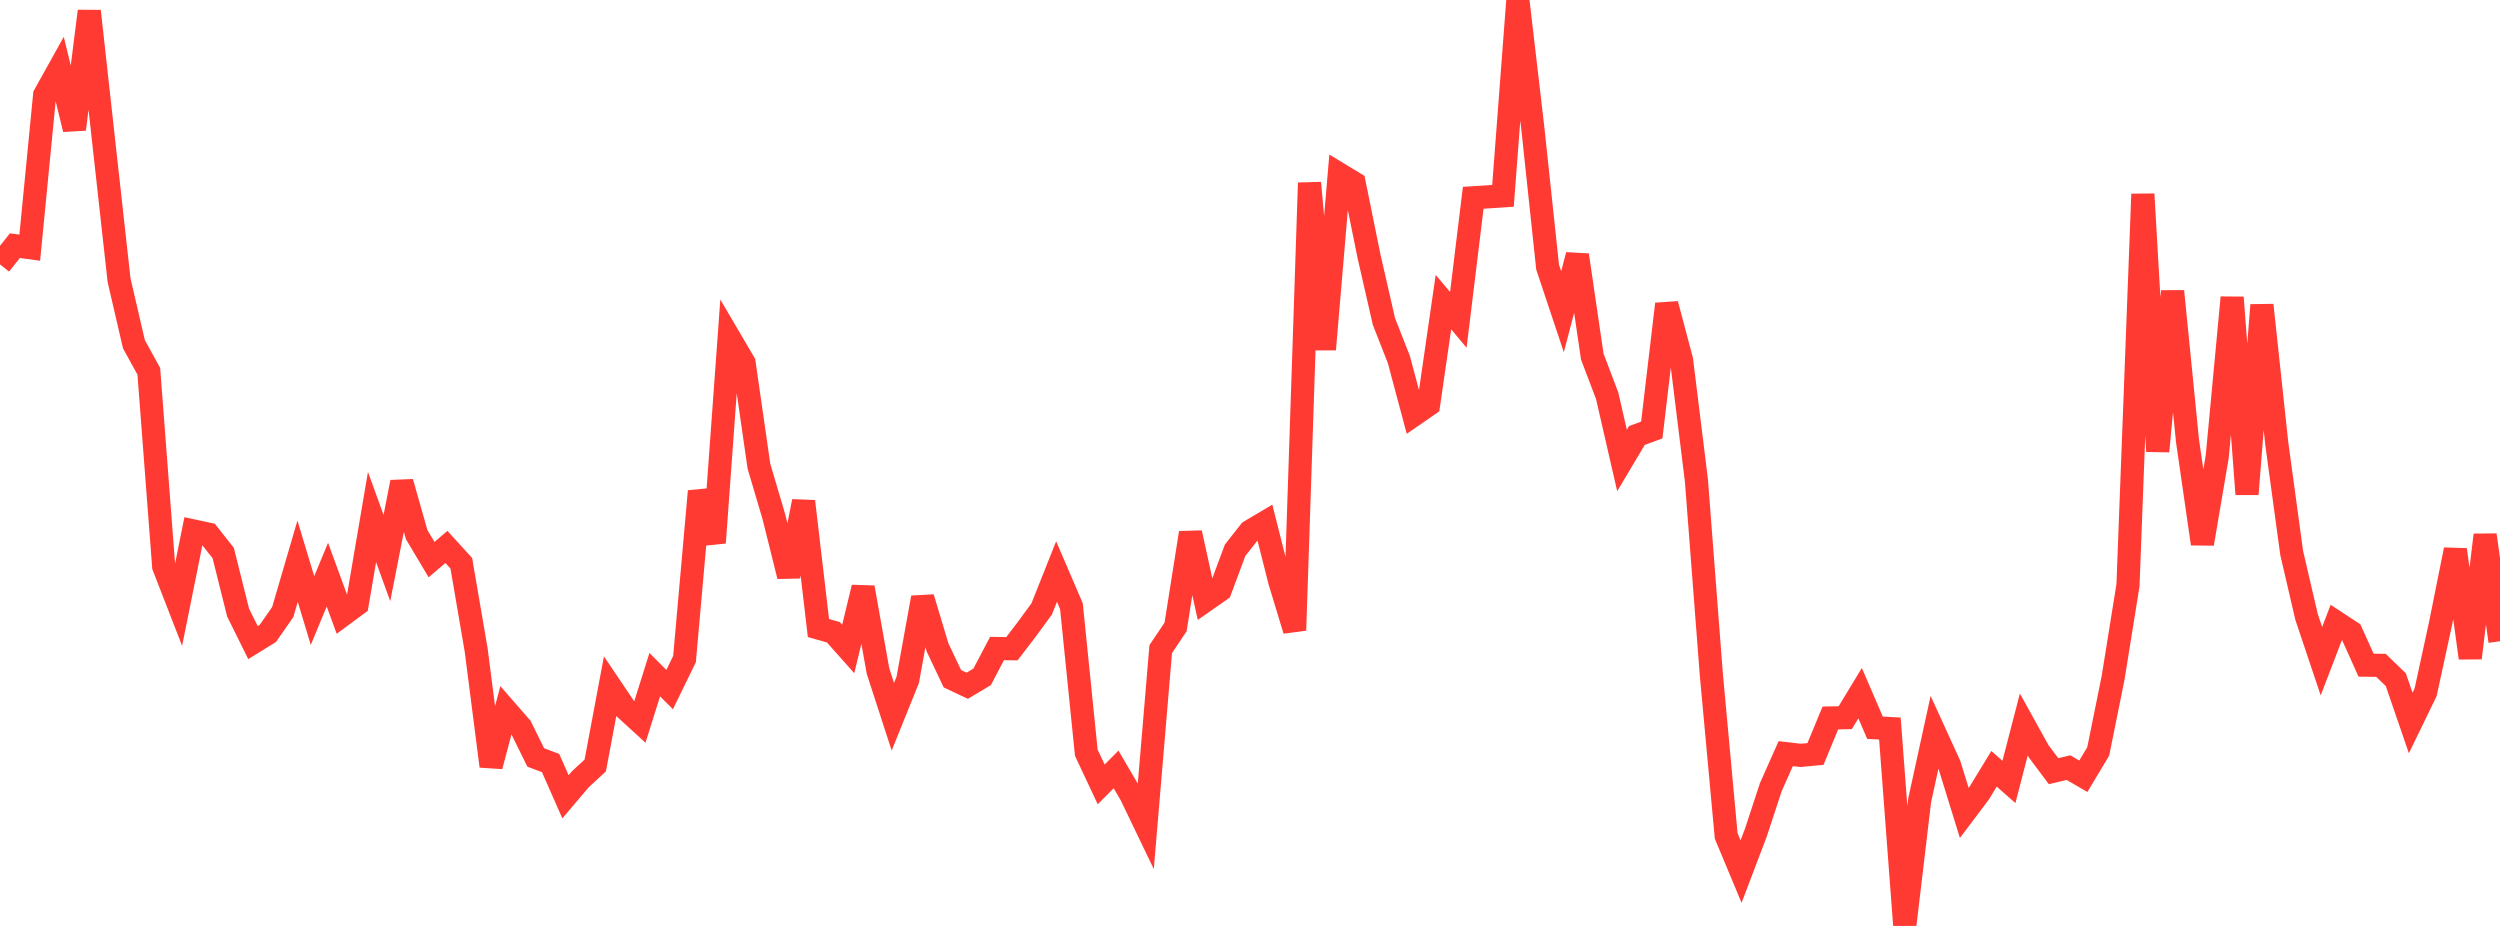<?xml version="1.0" standalone="no"?>
<!DOCTYPE svg PUBLIC "-//W3C//DTD SVG 1.1//EN" "http://www.w3.org/Graphics/SVG/1.1/DTD/svg11.dtd">

<svg width="135" height="50" viewBox="0 0 135 50" preserveAspectRatio="none" 
  xmlns="http://www.w3.org/2000/svg"
  xmlns:xlink="http://www.w3.org/1999/xlink">


<polyline points="0.0, 14.277 0.804, 13.266 1.607, 13.375 2.411, 5.127 3.214, 3.685 4.018, 6.98 4.821, 0.602 5.625, 7.874 6.429, 15.128 7.232, 18.59 8.036, 20.05 8.839, 30.589 9.643, 32.658 10.446, 28.672 11.25, 28.846 12.054, 29.863 12.857, 33.077 13.661, 34.701 14.464, 34.205 15.268, 33.051 16.071, 30.305 16.875, 32.971 17.679, 31.03 18.482, 33.226 19.286, 32.632 20.089, 27.92 20.893, 30.135 21.696, 26.036 22.5, 28.871 23.304, 30.219 24.107, 29.535 24.911, 30.418 25.714, 35.108 26.518, 41.374 27.321, 38.348 28.125, 39.269 28.929, 40.902 29.732, 41.203 30.536, 43.027 31.339, 42.08 32.143, 41.337 32.946, 37.056 33.75, 38.25 34.554, 38.985 35.357, 36.432 36.161, 37.237 36.964, 35.59 37.768, 26.527 38.571, 29.306 39.375, 18.222 40.179, 19.591 40.982, 25.174 41.786, 27.894 42.589, 31.117 43.393, 27.073 44.196, 33.914 45.0, 34.141 45.804, 35.045 46.607, 31.724 47.411, 36.232 48.214, 38.704 49.018, 36.713 49.821, 32.271 50.625, 34.954 51.429, 36.651 52.232, 37.03 53.036, 36.55 53.839, 35.02 54.643, 35.032 55.446, 33.982 56.25, 32.884 57.054, 30.864 57.857, 32.733 58.661, 40.649 59.464, 42.357 60.268, 41.549 61.071, 42.923 61.875, 44.594 62.679, 35.052 63.482, 33.854 64.286, 28.773 65.089, 32.428 65.893, 31.867 66.696, 29.715 67.5, 28.692 68.304, 28.215 69.107, 31.393 69.911, 34.038 70.714, 9.875 71.518, 18.868 72.321, 9.402 73.125, 9.889 73.929, 13.848 74.732, 17.359 75.536, 19.406 76.339, 22.408 77.143, 21.854 77.946, 16.314 78.75, 17.272 79.554, 10.68 80.357, 10.629 81.161, 10.575 81.964, 0.0 82.768, 6.884 83.571, 14.423 84.375, 16.832 85.179, 13.774 85.982, 19.252 86.786, 21.369 87.589, 24.866 88.393, 23.516 89.196, 23.221 90.0, 16.418 90.804, 19.446 91.607, 25.95 92.411, 36.412 93.214, 45.138 94.018, 47.065 94.821, 44.95 95.625, 42.504 96.429, 40.696 97.232, 40.79 98.036, 40.715 98.839, 38.772 99.643, 38.755 100.446, 37.431 101.25, 39.298 102.054, 39.341 102.857, 50.0 103.661, 43.223 104.464, 39.544 105.268, 41.302 106.071, 43.899 106.875, 42.831 107.679, 41.515 108.482, 42.224 109.286, 39.122 110.089, 40.57 110.893, 41.644 111.696, 41.452 112.5, 41.918 113.304, 40.577 114.107, 36.604 114.911, 31.602 115.714, 10.482 116.518, 24.371 117.321, 15.728 118.125, 23.804 118.929, 29.364 119.732, 24.647 120.536, 16.064 121.339, 26.685 122.143, 16.474 122.946, 23.954 123.75, 29.856 124.554, 33.311 125.357, 35.705 126.161, 33.607 126.964, 34.134 127.768, 35.92 128.571, 35.928 129.375, 36.704 130.179, 39.042 130.982, 37.388 131.786, 33.688 132.589, 29.684 133.393, 35.531 134.196, 28.889 135.0, 34.627" fill="none" stroke="#ff3a33" stroke-width="1.25"/>

</svg>